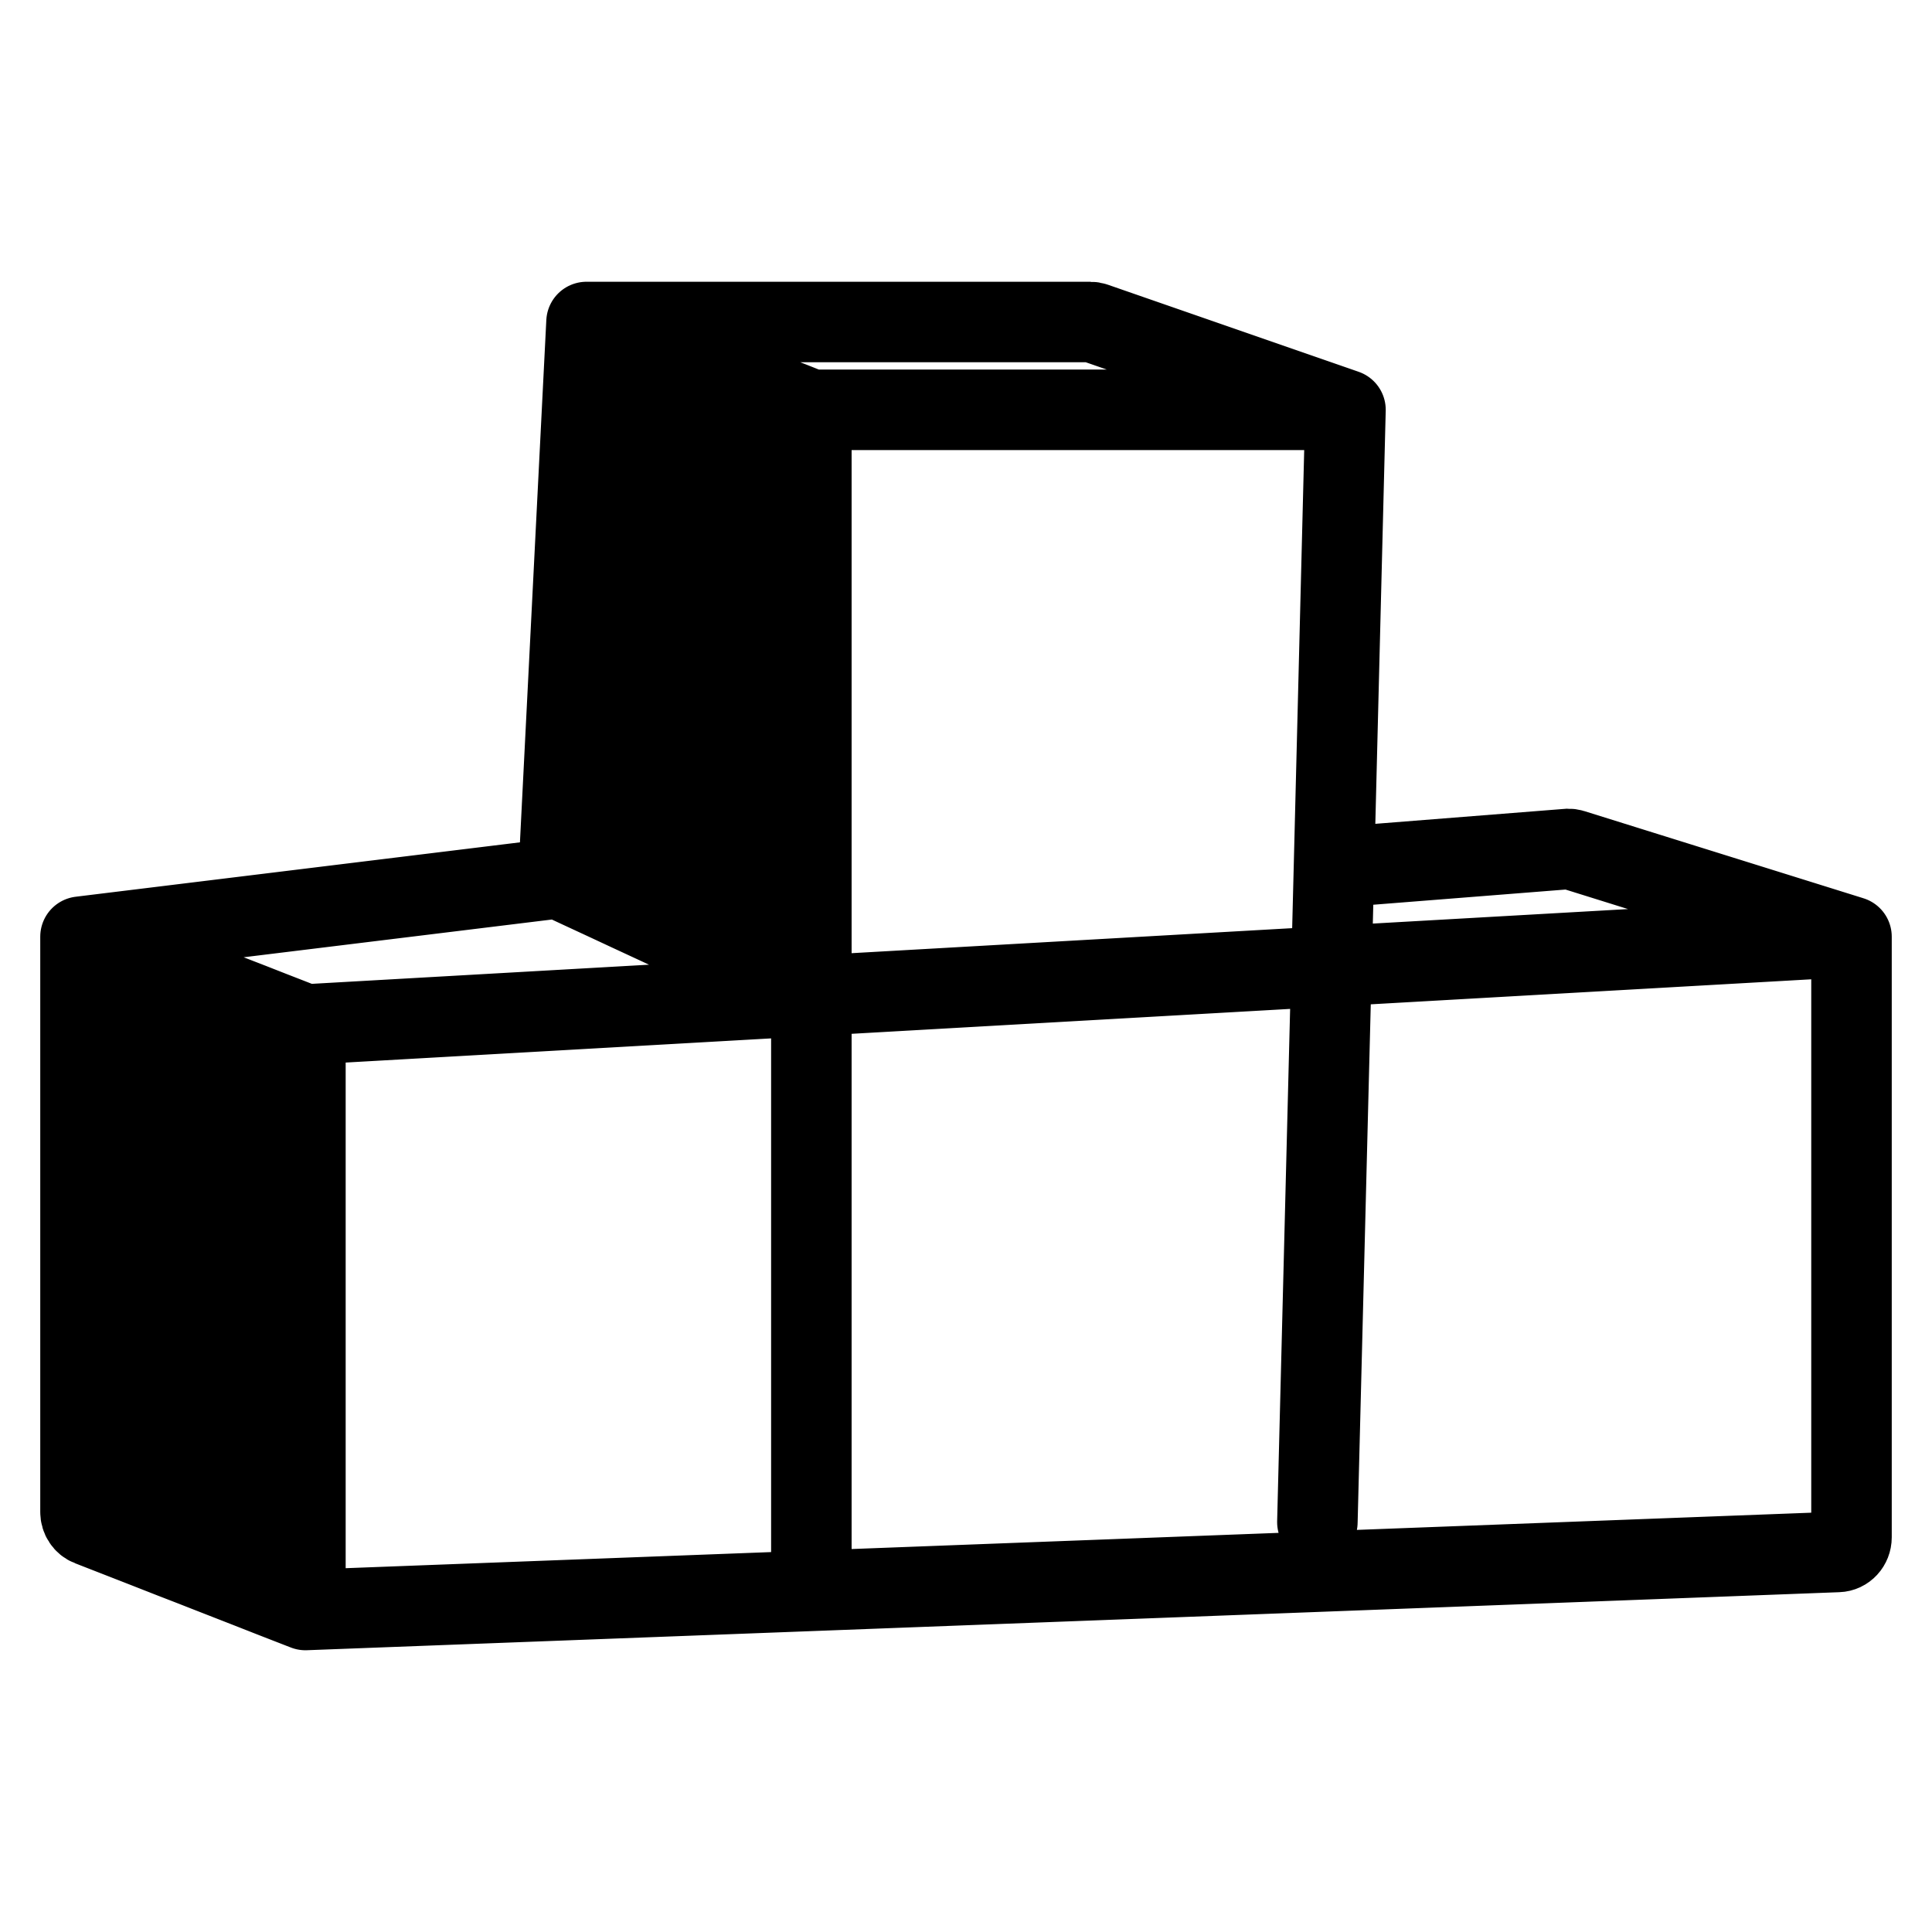 <svg xmlns="http://www.w3.org/2000/svg" fill="none" viewBox="0 0 24 24" height="24" width="24">
<path stroke-linecap="round" stroke="black" d="M23 11.636V19.097C23 19.195 22.926 19.276 22.832 19.279L3.794 20M23 11.636L19.532 10.553C19.516 10.548 19.499 10.546 19.482 10.546L16.571 10.776M23 11.636L16.54 12.003M3.794 20V12.727M3.794 20L3.591 19.921M3.794 12.727L10.079 12.37M3.794 12.727L3.591 12.648M16.571 10.776L16.54 12.003M16.571 10.776L16.714 5.091M16.365 18.909L16.54 12.003M16.54 12.003L10.079 12.37M16.714 5.091H10.079M16.714 5.091L13.598 4.009C13.581 4.003 13.562 4 13.543 4H7.286M10.079 5.091V12.37M10.079 5.091L9.971 5.049M7.286 4L6.937 10.909M7.286 4L7.513 4.089M6.937 10.909L1 11.636M6.937 10.909L7.192 11.028M10.079 12.37V19.273M10.079 12.37L9.803 12.242M1 11.636V18.783C1 18.859 1.045 18.927 1.113 18.953L1.264 19.012M1 11.636L1.264 11.739M7.513 4.089L7.192 11.028M7.513 4.089L7.803 4.202M7.192 11.028L7.524 11.182M7.524 11.182L7.803 4.202M7.524 11.182L7.822 11.321M7.803 4.202L8.137 4.332M8.137 4.332L7.822 11.321M8.137 4.332L8.333 4.409M7.822 11.321L8.113 11.456M8.113 11.456L8.333 4.409M8.113 11.456L8.363 11.572M8.333 4.409L8.629 4.525M8.629 4.525L8.363 11.572M8.629 4.525L8.884 4.624M8.363 11.572L8.609 11.687M8.609 11.687L8.884 4.624M8.609 11.687L8.831 11.79M8.884 4.624L9.148 4.727M9.148 4.727L8.831 11.79M9.148 4.727L9.381 4.818M8.831 11.79L9.032 11.883M9.032 11.883L9.381 4.818M9.032 11.883L9.283 12M9.381 4.818L9.647 4.922M9.647 4.922L9.283 12M9.647 4.922L9.863 5.006M9.283 12L9.527 12.114M9.527 12.114L9.863 5.006M9.527 12.114L9.803 12.242M9.863 5.006L9.971 5.049M9.971 5.049L9.803 12.242M3.591 19.921V12.648M3.591 19.921L3.375 19.837M3.591 12.648L3.375 12.564M3.375 12.564V19.837M3.375 12.564L3.095 12.454M3.375 19.837L3.095 19.727M3.095 19.727V12.454M3.095 19.727L2.862 19.636M3.095 12.454L2.862 12.364M2.862 12.364V19.636M2.862 12.364L2.56 12.246M2.862 19.636L2.56 19.518M2.56 19.518V12.246M2.56 19.518L2.397 19.454M2.56 12.246L2.397 12.182M2.397 12.182V19.454M2.397 12.182L2.136 12.08M2.397 19.454L2.136 19.353M2.136 19.353V12.08M2.136 19.353L1.82 19.229M2.136 12.08L1.82 11.957M1.82 11.957V19.229M1.82 11.957L1.528 11.843M1.82 19.229L1.528 19.115M1.528 19.115V11.843M1.528 19.115L1.264 19.012M1.528 11.843L1.264 11.739M1.264 11.739V19.012"></path>
</svg>
